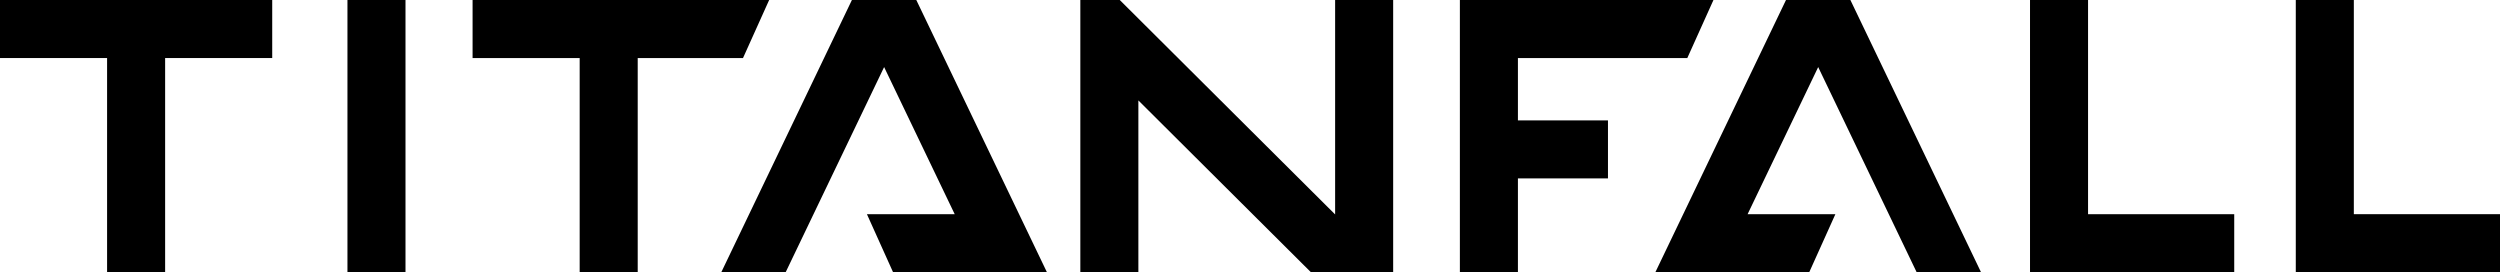 <?xml version="1.0" encoding="UTF-8"?>
<svg id="Layer_1" data-name="Layer 1" xmlns="http://www.w3.org/2000/svg" viewBox="0 0 1279.3 139.3">
  <path d="M0,0v29.7h54.8v109.6h29.7V29.7h54.8V0H0h0Z"/>
  <path d="M177.8,0h29.7v139.3h-29.7V0Z"/>
  <path d="M241.83,0v29.7h54.8v109.6h29.7V29.7h53.88l13.38-29.7s-151.76,0-151.76,0Z"/>
  <path d="M435.94,0l-66.84,139.3h32.94l50.38-104.98,36.12,75.28h-44.92l13.38,29.7h78.73L468.89,0h-32.95Z"/>
  <path d="M552.83,0v139.3h29.7V51.39l88.28,87.9h42.1V0h-29.7v109.73L573,0h-20.18.01Z"/>
  <path d="M747.05,0v139.3h29.7v-48h46.08v-29.7h-46.08v-31.9h86.68l13.38-29.7s-129.76,0-129.76,0Z"/>
  <path d="M913.93,0l-66.85,139.3h78.74l13.38-29.7h-44.92l36.12-75.28,50.38,104.97h32.94L946.88,0h-32.95Z"/>
  <path d="M1038.8,0v139.3h104.5v-29.7h-74.8V0h-29.7Z"/>
  <path d="M1174.8,0v139.3h104.5v-29.7h-74.8V0h-29.7Z"/>
</svg>